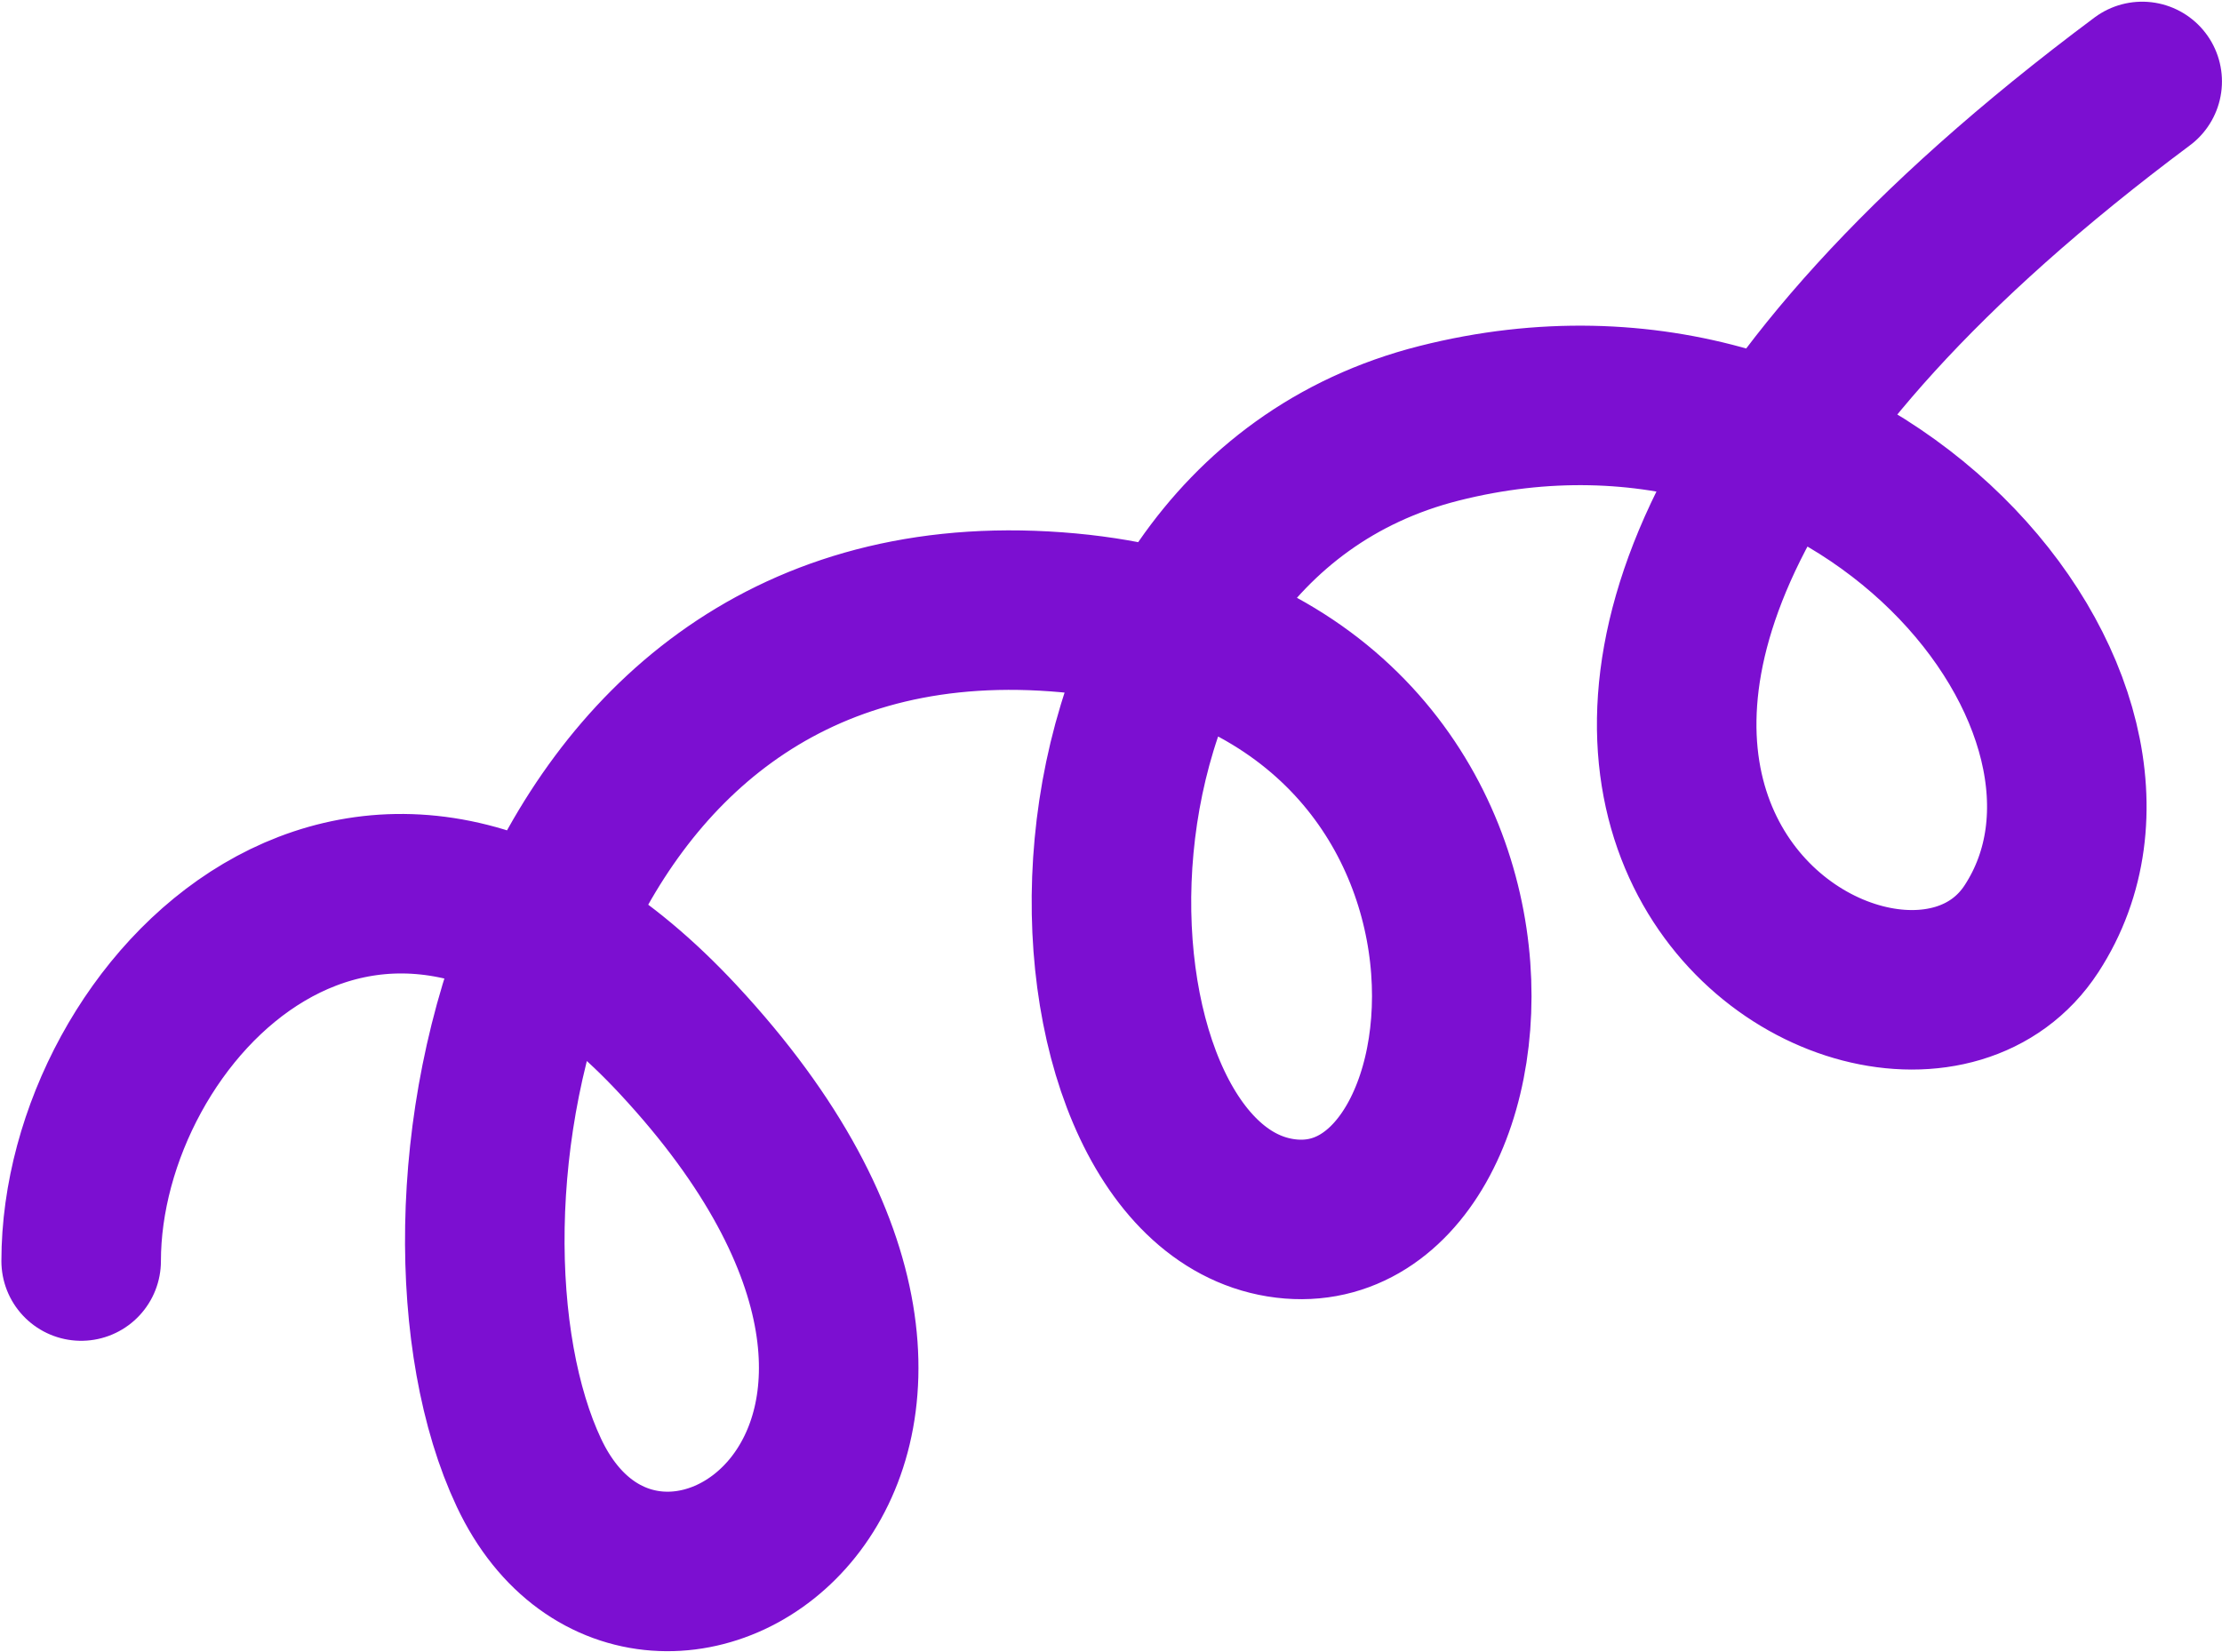 <svg width="390" height="290" viewBox="0 0 390 290" fill="none" xmlns="http://www.w3.org/2000/svg">
<path d="M14.244 221.373C14.244 177.423 64.956 124.343 119.049 182.493C186.666 255.181 113.978 303.359 92.848 258.563C71.718 213.767 91.157 102.199 183.285 107.27C275.413 112.342 266.115 220.528 224.7 213.766C183.285 207.004 179.059 92.901 252.592 74.307C326.125 55.712 381.909 124.174 356.553 163.054C331.196 201.933 219.629 130.936 375.992 14.297" stroke="#7C0FD1" stroke-width="28" stroke-linecap="round"/>
    <style>
        /***************************************************
 * Generated by SVG Artista on 10/12/2023, 5:31:38 PM
 * MIT license (https://opensource.org/licenses/MIT)
 * W. https://svgartista.net
 **************************************************/

svg .svg-elem-1 {
  stroke-dashoffset: 1260.708px;
  stroke-dasharray: 1260.708px;
  -webkit-transition: stroke-dashoffset 1s cubic-bezier(0.47, 0, 0.745, 0.715) 0s;
          transition: stroke-dashoffset 1s cubic-bezier(0.47, 0, 0.745, 0.715) 0s;
}

svg.active .svg-elem-1 {
  stroke-dashoffset: 0;
}

    </style>
</svg>
